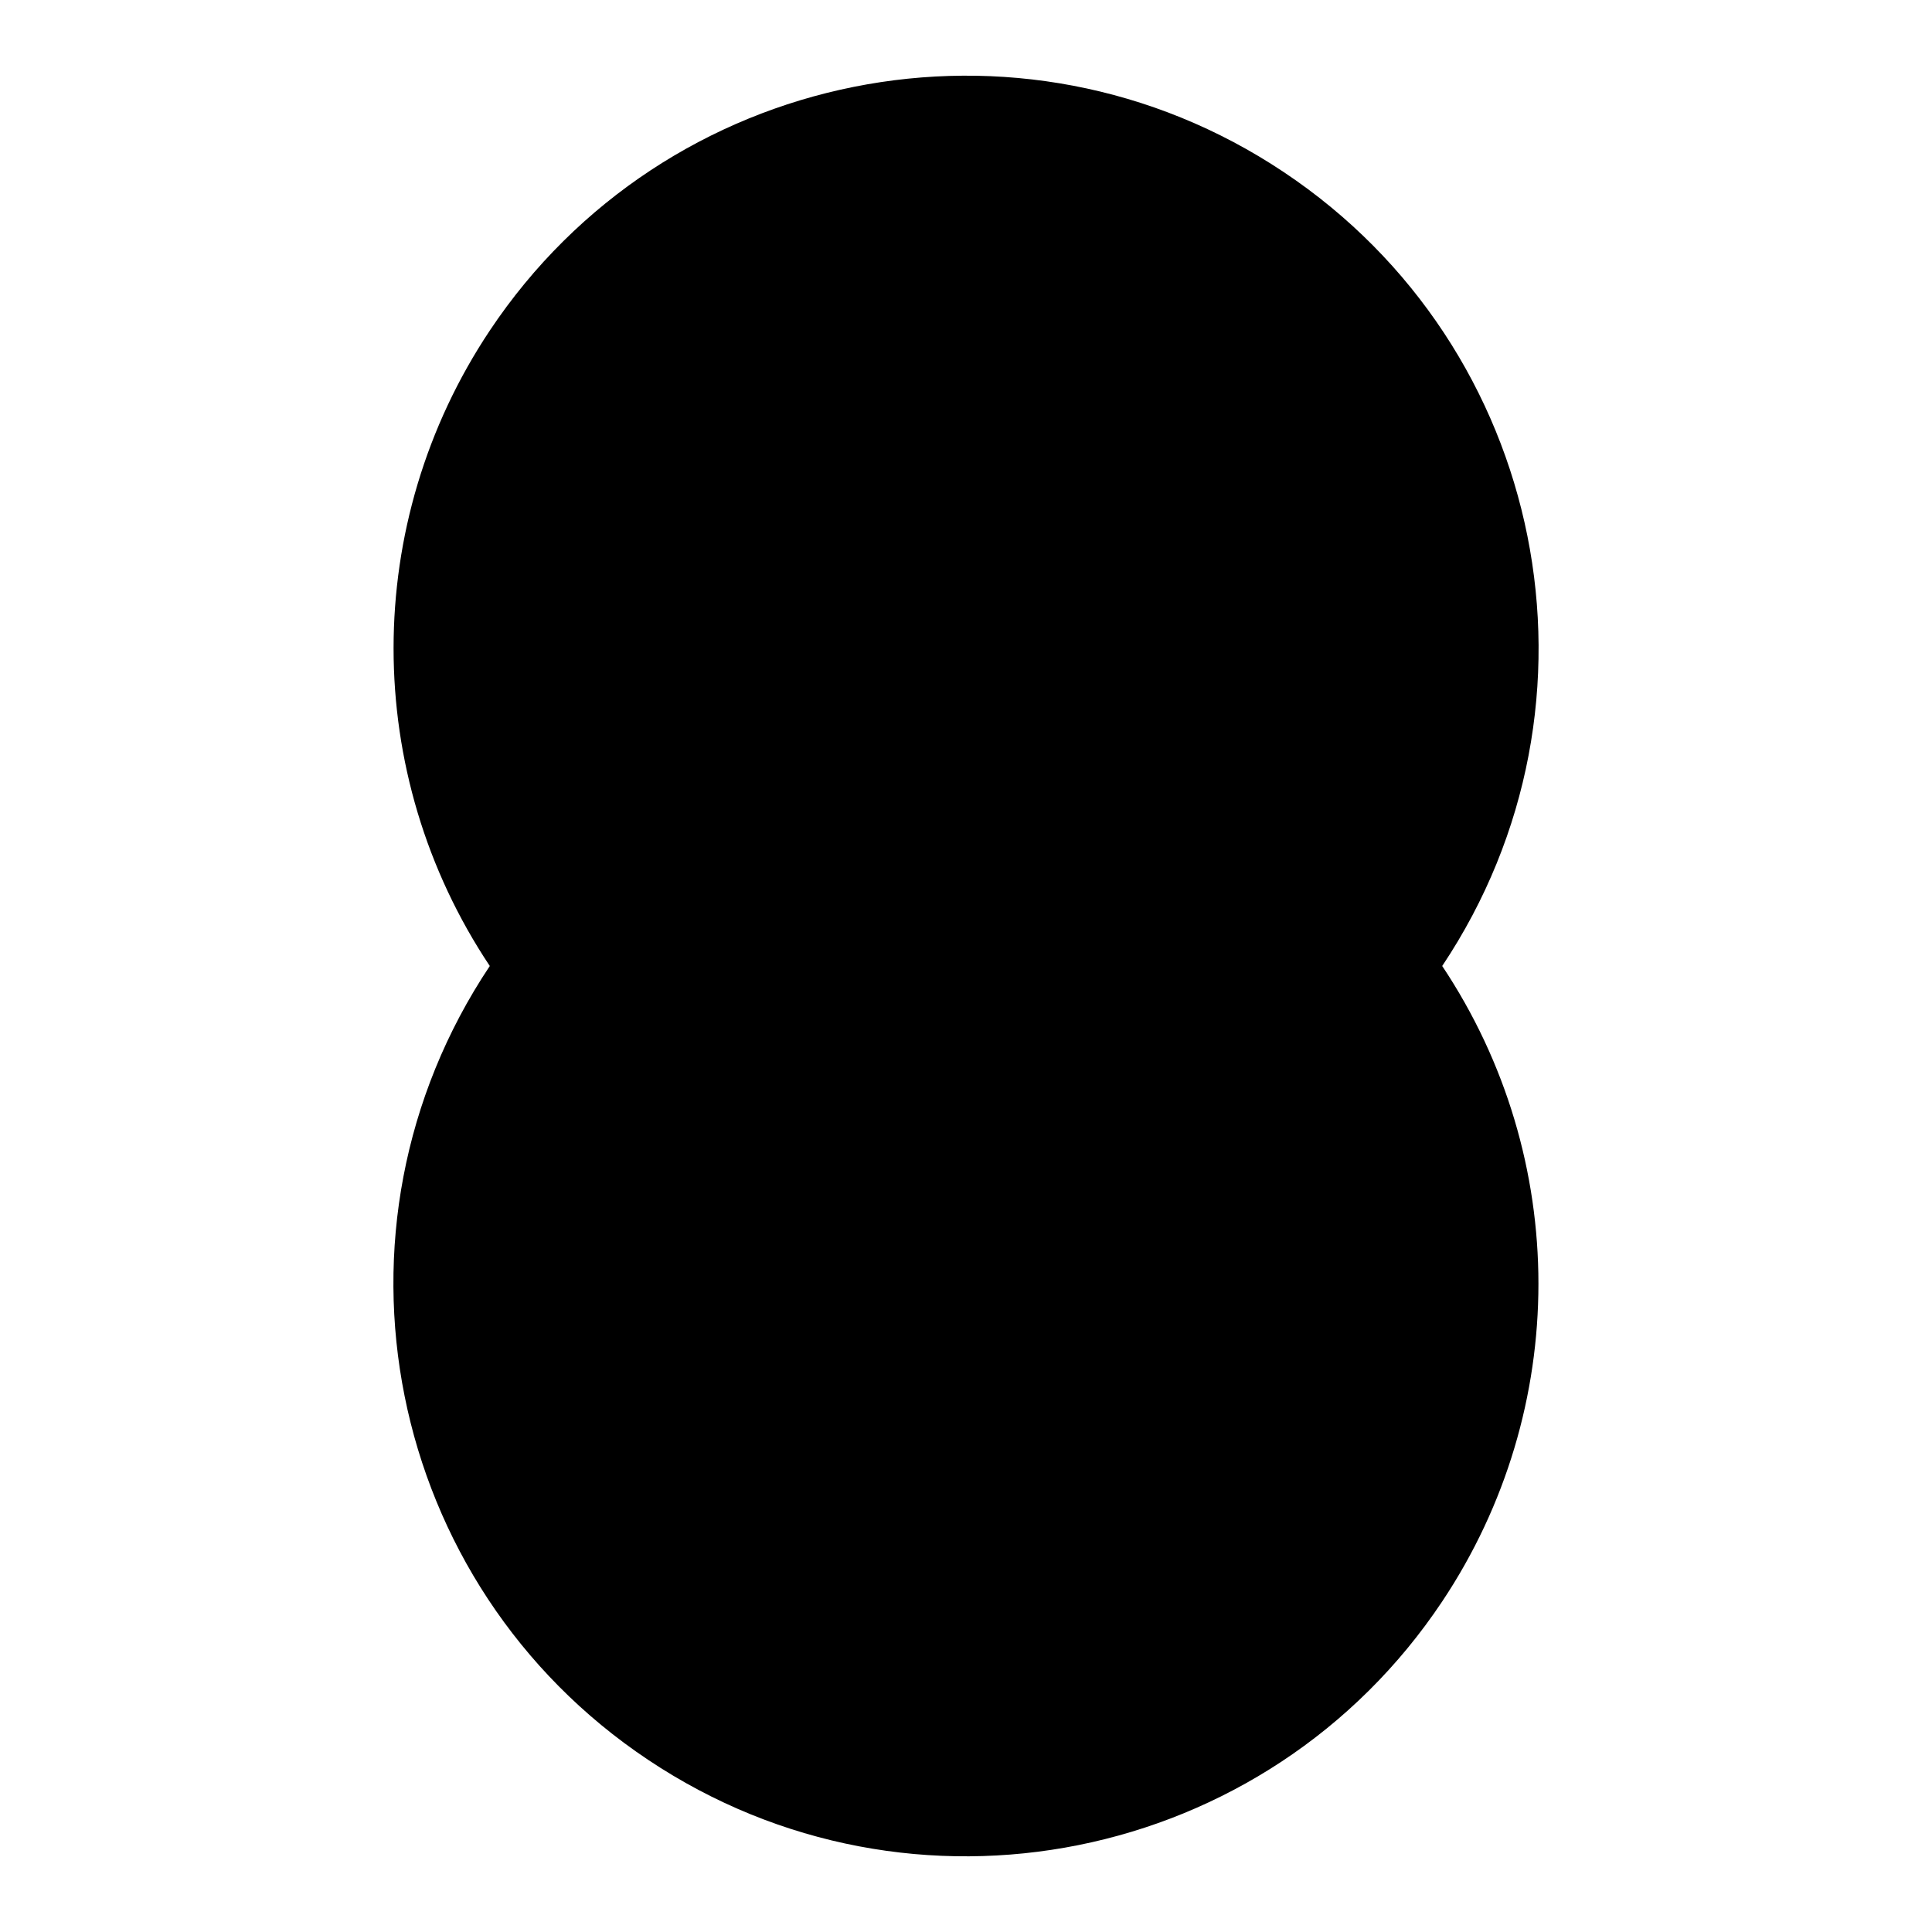 <?xml version="1.0" encoding="utf-8"?>
<!-- Svg Vector Icons : http://www.onlinewebfonts.com/icon -->
<!DOCTYPE svg PUBLIC "-//W3C//DTD SVG 1.1//EN" "http://www.w3.org/Graphics/SVG/1.1/DTD/svg11.dtd">
<svg version="1.1" xmlns="http://www.w3.org/2000/svg" xmlns:xlink="http://www.w3.org/1999/xlink" x="0px" y="0px" viewBox="0 0 256 256" enable-background="new 0 0 256 256" xml:space="preserve">
<g><g><path fill="#000000" d="M169.1,124.3H87.4c-1.1,0-1.9-0.9-1.9-1.9s0.9-1.9,1.9-1.9h77.1l-16.7-16.7c0,0-0.6-1.4,0.7-2.3c1.2-0.9,2.5,0,2.5,0l19.5,19.5c0.6,0.6,0.7,1.4,0.4,2.1C170.6,123.8,169.9,124.3,169.1,124.3L169.1,124.3L169.1,124.3L169.1,124.3z"/><path fill="#000000" d="M87.4,132h81.8c1.1,0,1.9,0.9,1.9,1.9c0,1.1-0.9,1.9-1.9,1.9H92l16.7,16.7c0,0,0.6,1.4-0.7,2.3c-1.2,0.9-2.5,0-2.5,0L86,135.3c-0.6-0.6-0.7-1.4-0.4-2.1C85.9,132.4,86.6,132,87.4,132L87.4,132L87.4,132L87.4,132z"/><path fill="#000000" d="M64.9,128c-23.3,34.9-13.8,82,21,105.2c34.9,23.3,82,13.8,105.2-21c17-25.5,17-58.7,0-84.2c23.3-34.9,13.8-82-21-105.2c-34.9-23.3-82-13.8-105.2,21C47.9,69.3,47.9,102.5,64.9,128L64.9,128z"/></g></g>
</svg>